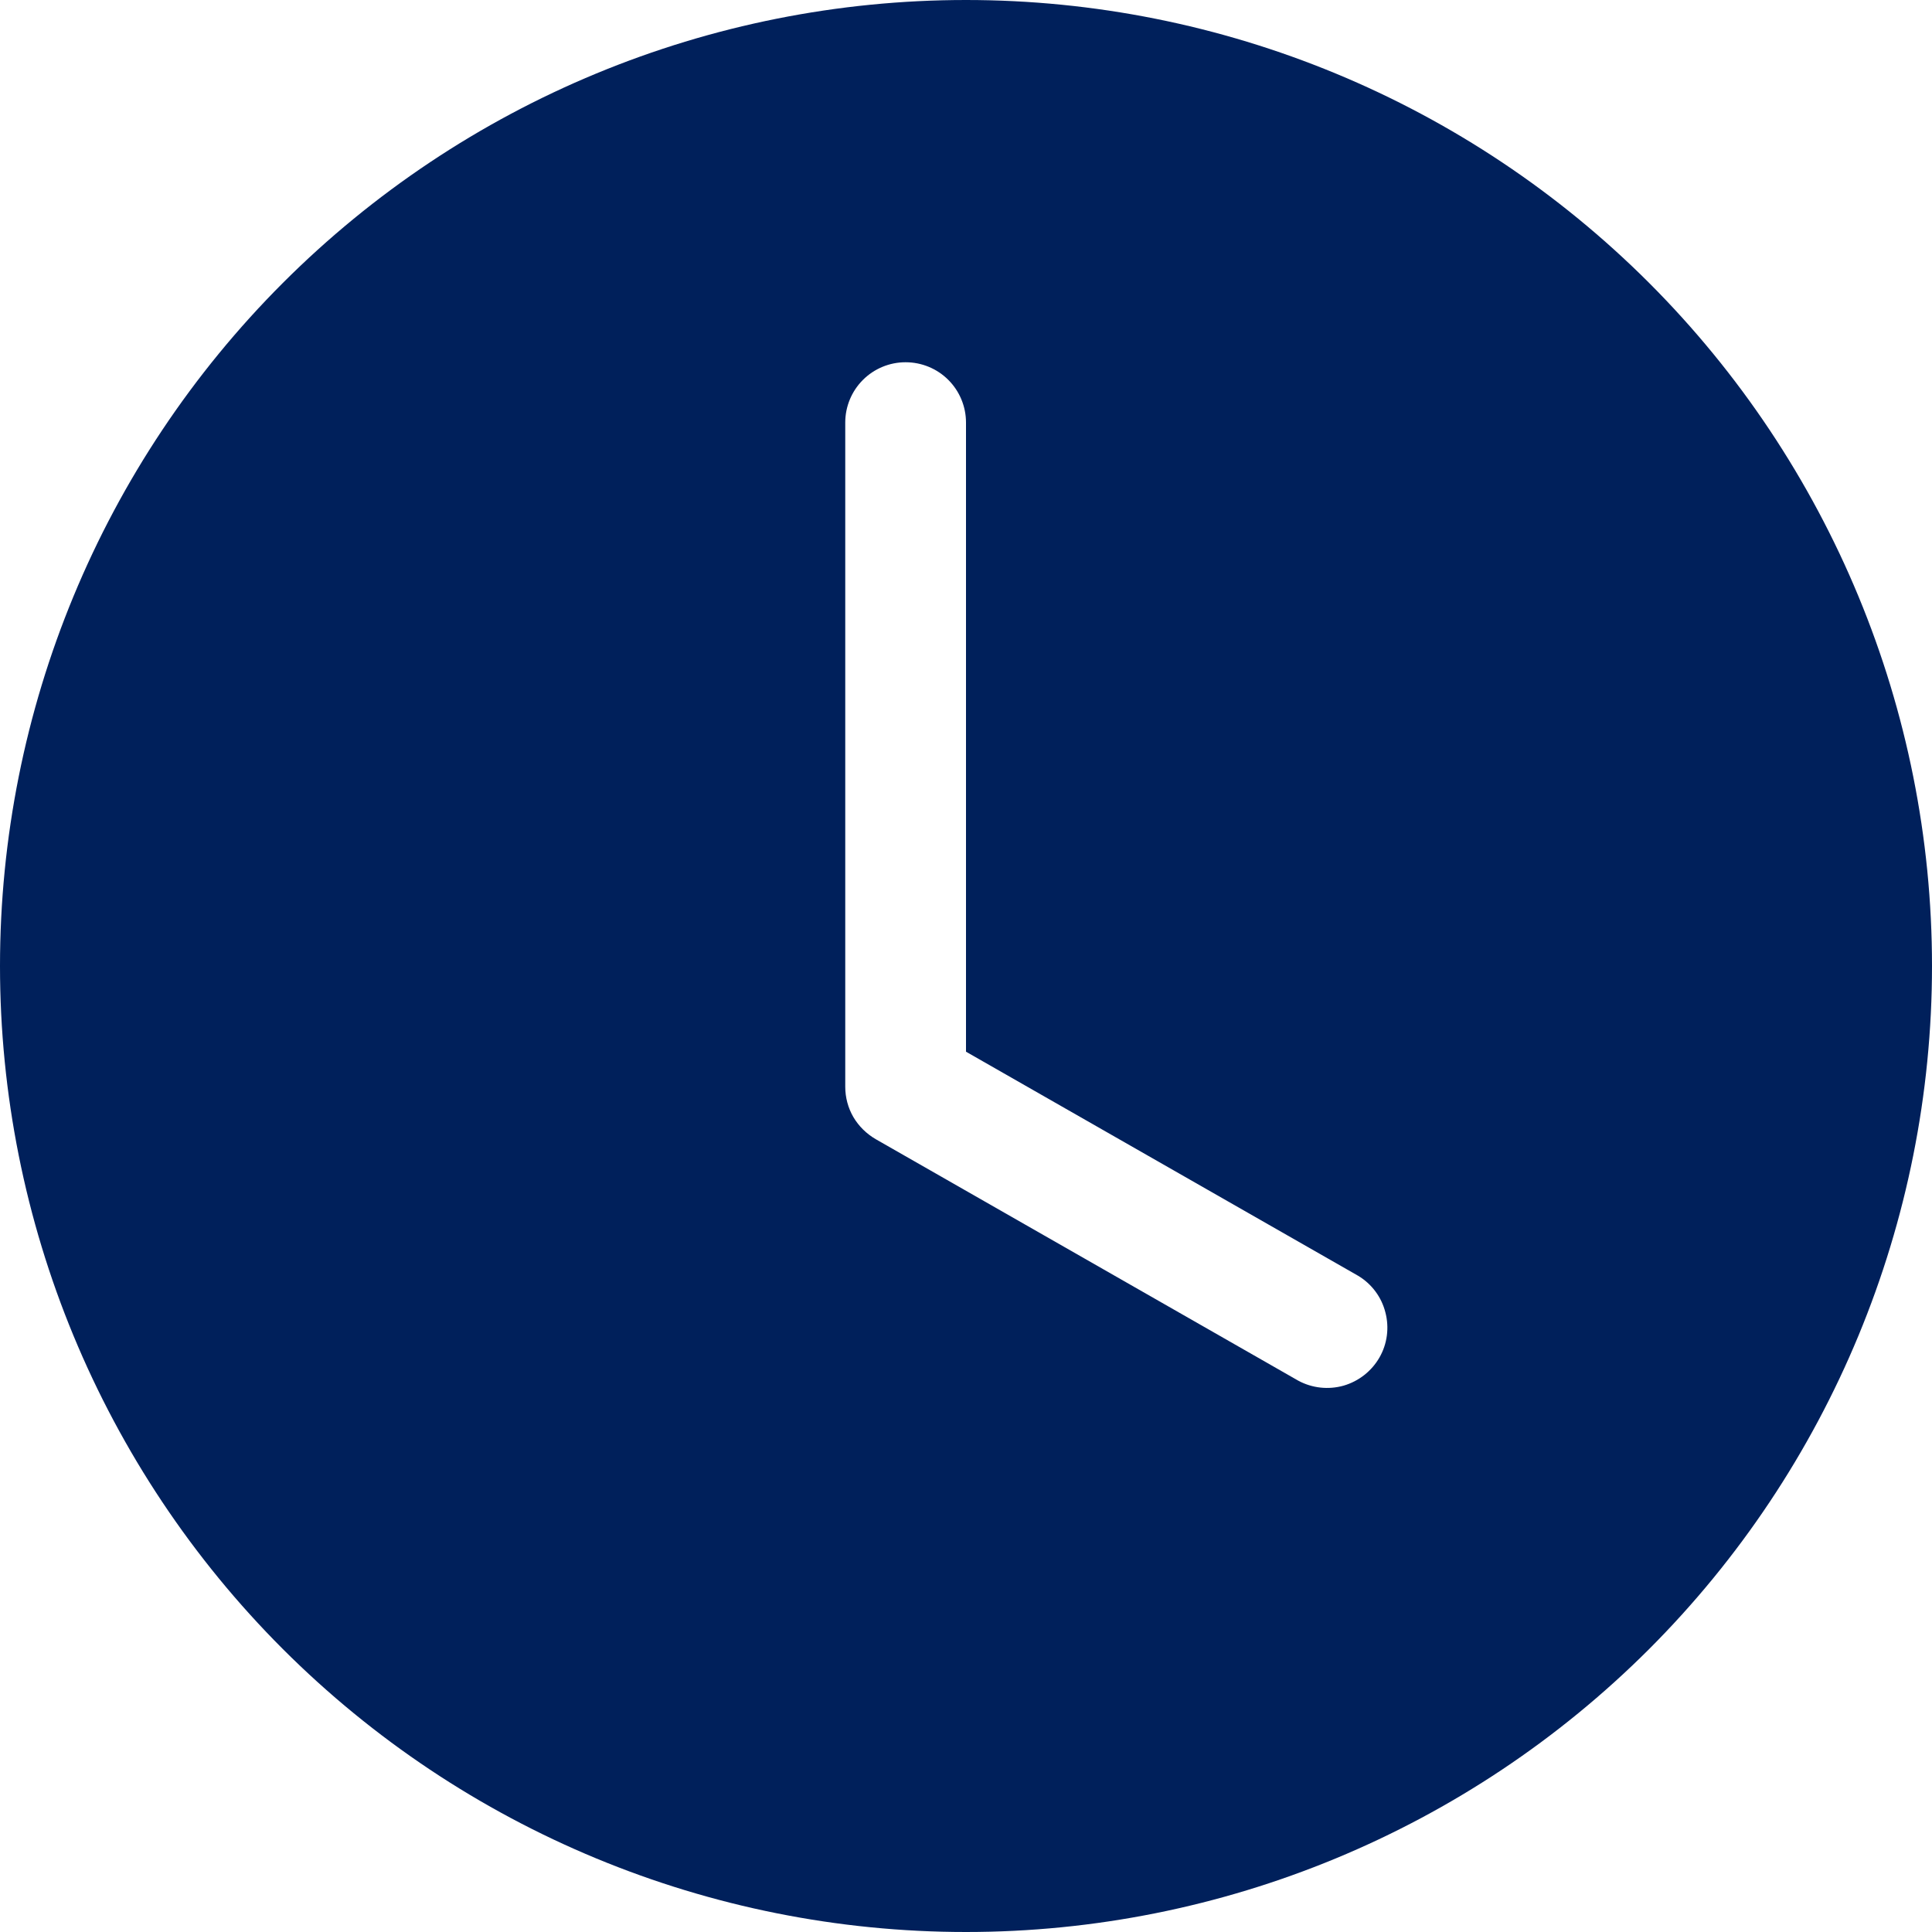 <svg width="14" height="14" viewBox="0 0 14 14" fill="none" xmlns="http://www.w3.org/2000/svg">
<path fill-rule="evenodd" clip-rule="evenodd" d="M14 7C14 8.857 13.262 10.637 11.95 11.95C10.637 13.262 8.857 14 7 14C5.143 14 3.363 13.262 2.05 11.95C0.737 10.637 0 8.857 0 7C0 5.143 0.737 3.363 2.05 2.05C3.363 0.737 5.143 0 7 0C8.857 0 10.637 0.737 11.95 2.05C13.262 3.363 14 5.143 14 7ZM7 3.062C7 2.946 6.954 2.835 6.872 2.753C6.79 2.671 6.679 2.625 6.562 2.625C6.446 2.625 6.335 2.671 6.253 2.753C6.171 2.835 6.125 2.946 6.125 3.062V7.875C6.125 7.952 6.145 8.028 6.184 8.095C6.223 8.161 6.279 8.216 6.346 8.255L9.408 10.005C9.508 10.059 9.626 10.072 9.736 10.041C9.846 10.009 9.939 9.936 9.996 9.837C10.053 9.738 10.068 9.62 10.039 9.51C10.011 9.399 9.94 9.304 9.842 9.245L7 7.621V3.062Z" fill="#00205B"/>
</svg>
